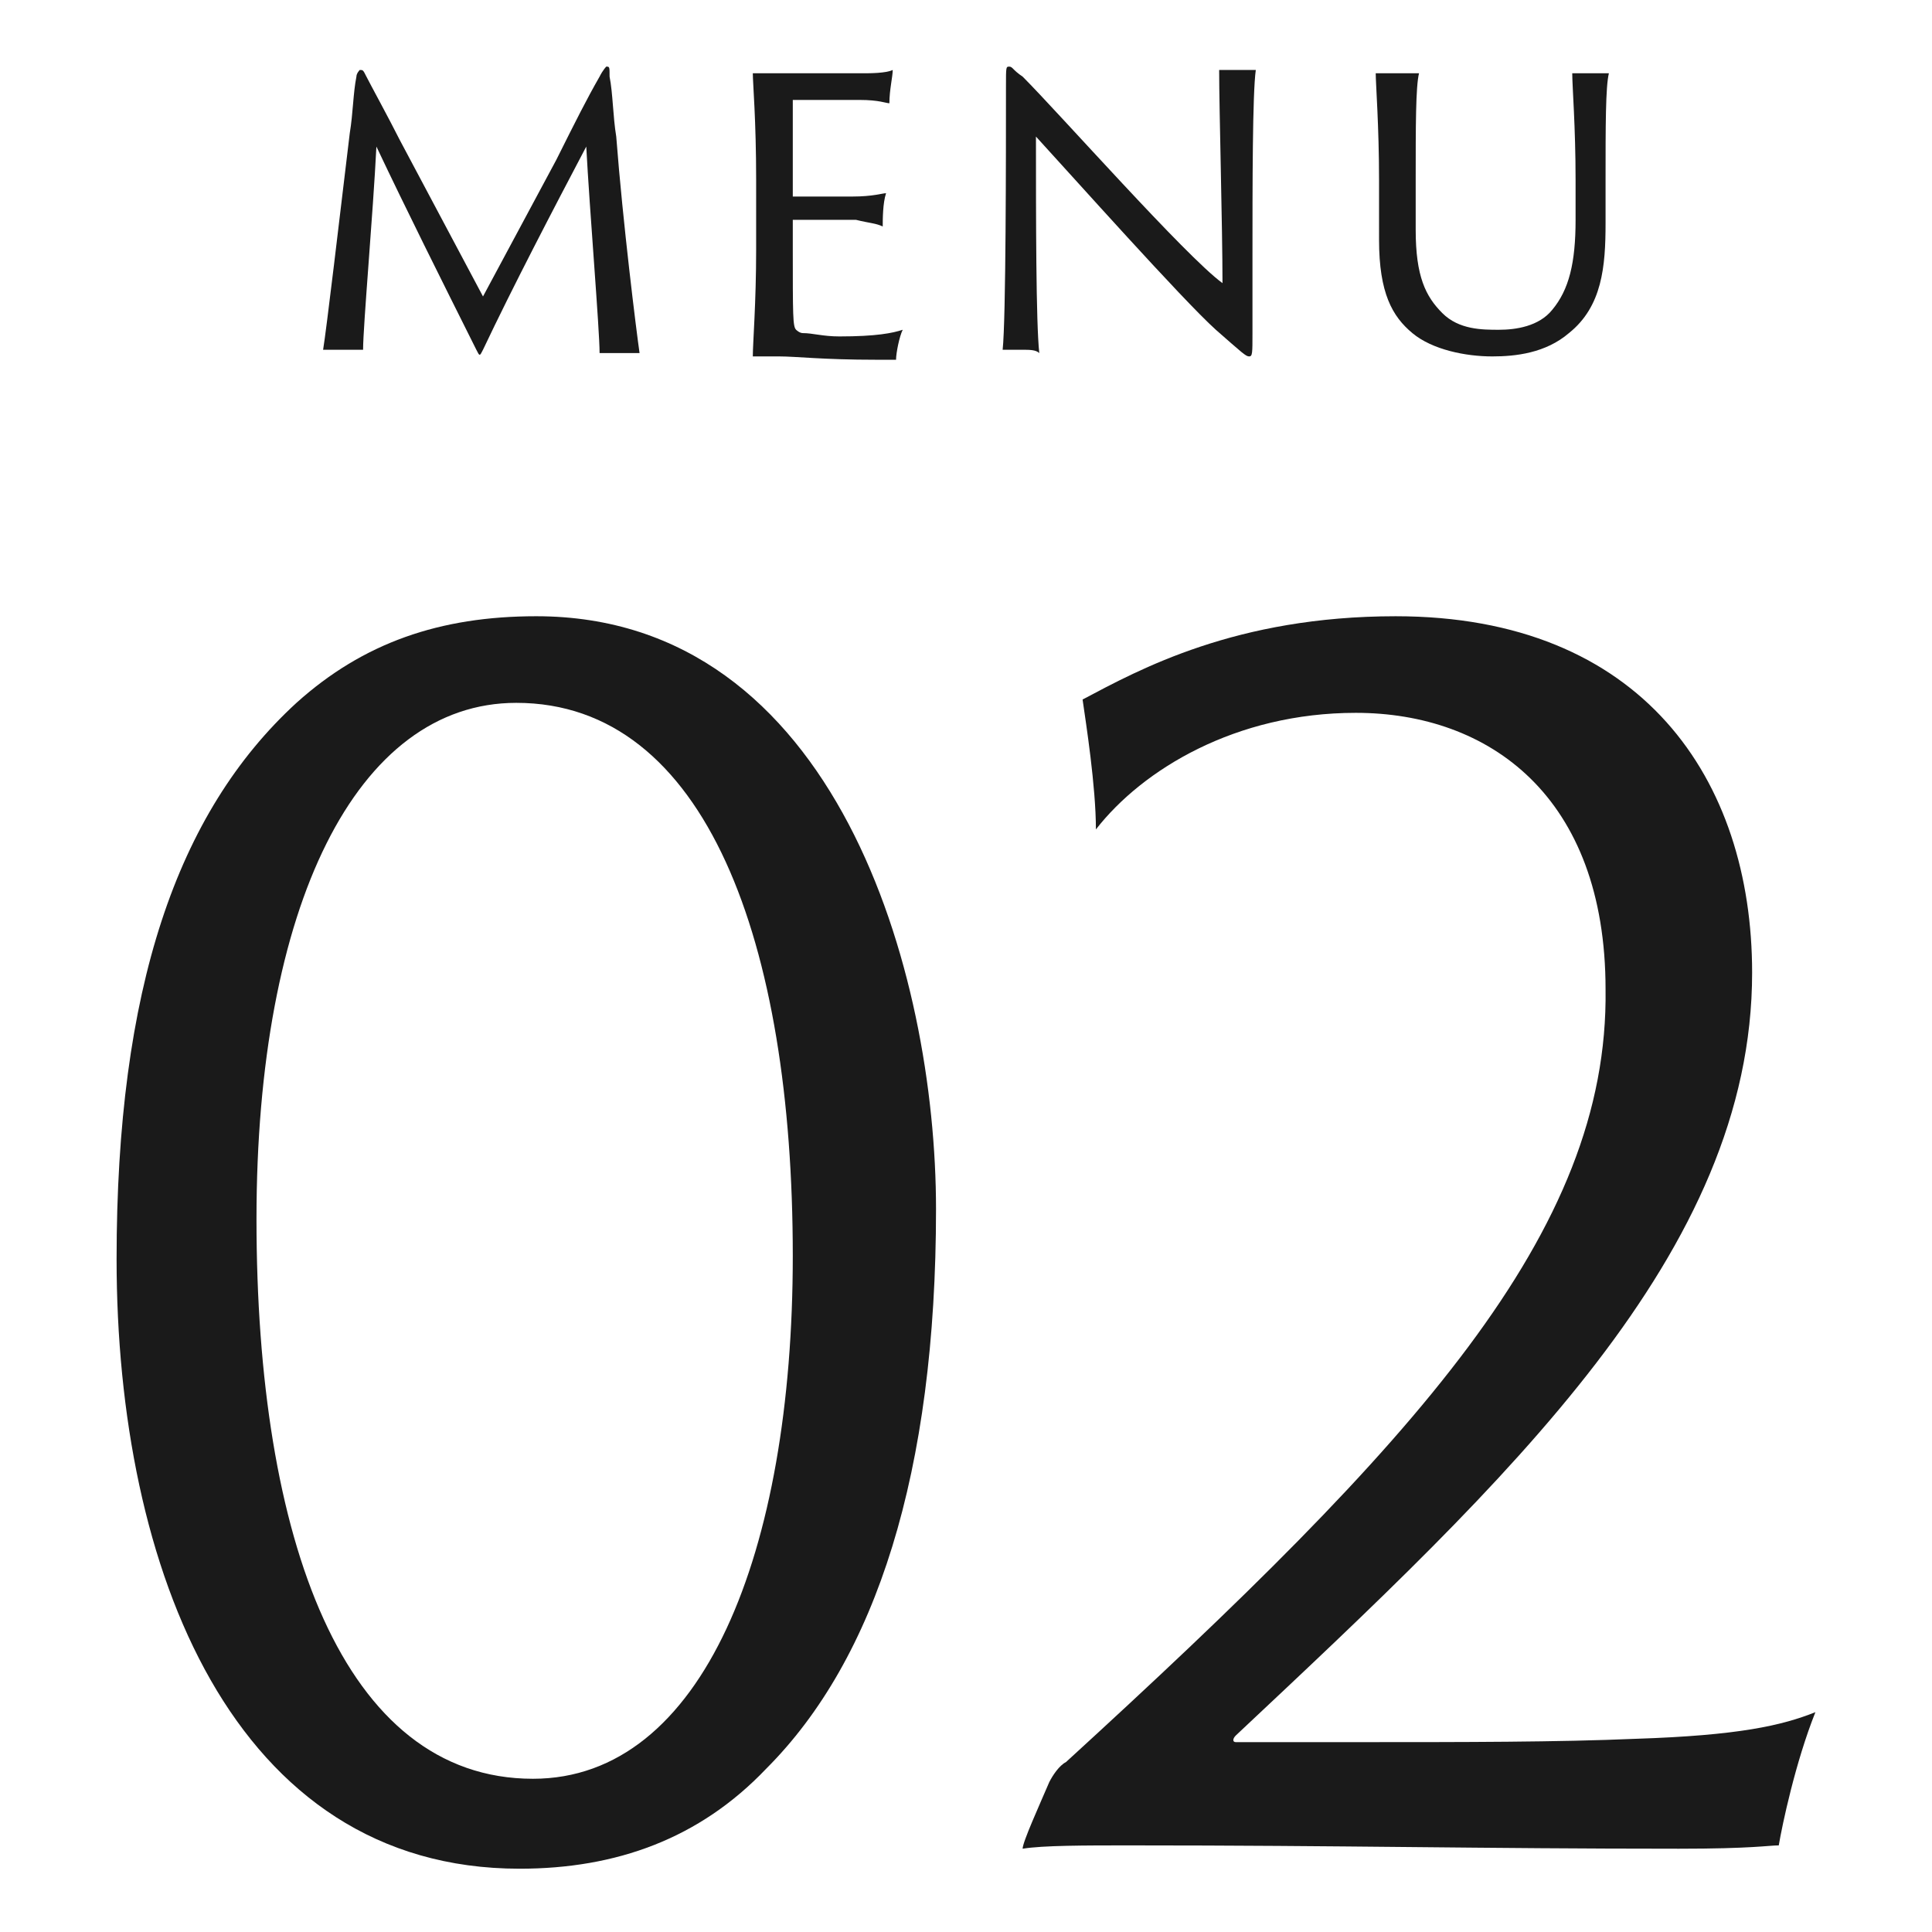 <?xml version="1.0" encoding="utf-8"?>
<!-- Generator: Adobe Illustrator 24.2.1, SVG Export Plug-In . SVG Version: 6.00 Build 0)  -->
<svg version="1.1" id="レイヤー_1" xmlns="http://www.w3.org/2000/svg" xmlns:xlink="http://www.w3.org/1999/xlink" x="0px"
	 y="0px" width="58px" height="58px" viewBox="0 0 58 58" style="enable-background:new 0 0 58 58;" xml:space="preserve">
<style type="text/css">
	.st0{fill:#1A1A1A;}
</style>
<g>
	<g>
		<g>
			<path class="st0" d="M28.1,36.3c0,7.9-1.8,13.5-5.1,16.8c-2,2.1-4.5,3-7.4,3c-8.6,0-12.1-9-12.1-18.3c0-8.1,1.8-13.4,5.4-16.7
				c2-1.8,4.3-2.6,7.2-2.6C25.1,18.5,28.1,29.2,28.1,36.3z M15.5,21.1c-4.8,0-7.8,6.1-7.8,15.5c0,9.6,2.6,16.8,8.3,16.8
				c5.1,0,7.8-6.8,7.8-15.7C23.8,28.3,21.2,21.1,15.5,21.1z"/>
		</g>
		<g>
			<path class="st0" d="M53.4,55.4c-0.3,0-0.8,0.1-3,0.1c-5.9,0-10.1-0.1-16.5-0.1c-1.3,0-2.6,0-3.2,0.1c0-0.2,0.5-1.3,0.8-2
				c0.1-0.2,0.3-0.5,0.5-0.6C42.5,43.3,48.3,37,48.2,29.7c0-5.8-3.5-8.3-7.5-8.3c-3.6,0-6.4,1.7-7.8,3.5c0-1.3-0.3-3.2-0.4-3.9
				c1.7-0.9,4.6-2.5,9.4-2.5c7.4,0,10.7,4.9,10.7,10.7c0,8.4-7.3,15.2-15.5,22.9c-0.1,0.1-0.1,0.2,0,0.2h3.8c3,0,5.9,0,8.2-0.1
				c3.1-0.1,4.4-0.4,5.4-0.8C53.9,52.9,53.5,54.8,53.4,55.4z"/>
		</g>
	</g>
</g>
<g>
	<g>
		<g>
			<path class="st0" d="M10.5,4c0.1-0.6,0.1-1.2,0.2-1.7c0-0.1,0.1-0.2,0.1-0.2c0.1,0,0.1,0,0.2,0.2c0.1,0.2,0.7,1.3,1,1.9l2.5,4.7
				l2.2-4.1C17.3,3.6,17.6,3,18,2.3C18.1,2.1,18.2,2,18.2,2c0.1,0,0.1,0,0.1,0.3c0.1,0.5,0.1,1.2,0.2,1.8c0.2,2.6,0.6,5.8,0.7,6.5
				c-0.1,0-0.3,0-0.5,0c-0.3,0-0.6,0-0.7,0c0-0.7-0.3-4.3-0.4-6.2c-1,1.9-2.2,4.2-3.1,6.1c-0.1,0.2-0.1,0.2-0.2,0
				c-1.1-2.2-2.1-4.2-3-6.1c-0.1,2-0.4,5.4-0.4,6.1c-0.1,0-0.4,0-0.5,0c-0.3,0-0.5,0-0.7,0C9.8,9.9,10.2,6.5,10.5,4z"/>
		</g>
		<g>
			<path class="st0" d="M22.7,5.4c0-1.8-0.1-2.9-0.1-3.2c0.2,0,0.5,0,0.7,0h2.6c0.2,0,0.7,0,0.9-0.1c0,0.2-0.1,0.6-0.1,1
				c-0.1,0-0.3-0.1-0.9-0.1c-0.4,0-1,0-2,0l0,0v2.8v0.1c0.2,0,1.5,0,1.8,0c0.6,0,0.9-0.1,1-0.1c-0.1,0.3-0.1,0.8-0.1,1
				c-0.2-0.1-0.4-0.1-0.8-0.2c-0.4,0-1.7,0-1.9,0c0,0,0,0,0,0.1v0.7c0,2.1,0,2.4,0.1,2.5c0,0,0.1,0.1,0.2,0.1c0.3,0,0.6,0.1,1.1,0.1
				c1.1,0,1.6-0.1,1.9-0.2c-0.1,0.2-0.2,0.7-0.2,0.9c0,0-0.2,0-0.6,0c-1.6,0-2.4-0.1-2.9-0.1c-0.4,0-0.6,0-0.8,0
				c0-0.4,0.1-1.6,0.1-3.2V5.4z"/>
		</g>
		<g>
			<path class="st0" d="M30.7,10.5c-0.1,0-0.5,0-0.6,0c0.1-0.9,0.1-5.9,0.1-7.9c0-0.6,0-0.6,0.1-0.6s0.1,0.1,0.4,0.3
				c1.1,1.1,4.9,5.4,6,6.2c0-1.7-0.1-5.2-0.1-6.4c0.1,0,0.3,0,0.5,0s0.6,0,0.6,0c-0.1,0.7-0.1,3.5-0.1,5.6c0,0.7,0,1.8,0,2.3
				c0,0.6,0,0.7-0.1,0.7s-0.2-0.1-1-0.8c-1-0.9-4.3-4.6-5.4-5.8c0,2.4,0,5.6,0.1,6.5C31.1,10.5,30.9,10.5,30.7,10.5z"/>
		</g>
		<g>
			<path class="st0" d="M41.8,2.2c0.3,0,0.6,0,0.8,0c-0.1,0.4-0.1,1.6-0.1,3.2v1.5c0,1.4,0.3,2,0.8,2.5s1.2,0.5,1.7,0.5
				s1.2-0.1,1.6-0.6c0.5-0.6,0.7-1.4,0.7-2.7V5.4c0-1.6-0.1-2.8-0.1-3.2c0.1,0,0.4,0,0.5,0c0.3,0,0.5,0,0.6,0
				c-0.1,0.4-0.1,1.6-0.1,3.2v1.3c0,1.3-0.1,2.5-1.1,3.3c-0.7,0.6-1.6,0.7-2.3,0.7c-0.8,0-1.8-0.2-2.4-0.7c-0.6-0.5-1-1.2-1-2.8V5.4
				c0-1.6-0.1-2.9-0.1-3.2C41.4,2.2,41.6,2.2,41.8,2.2z"/>
		</g>
	</g>
</g>
</svg>
